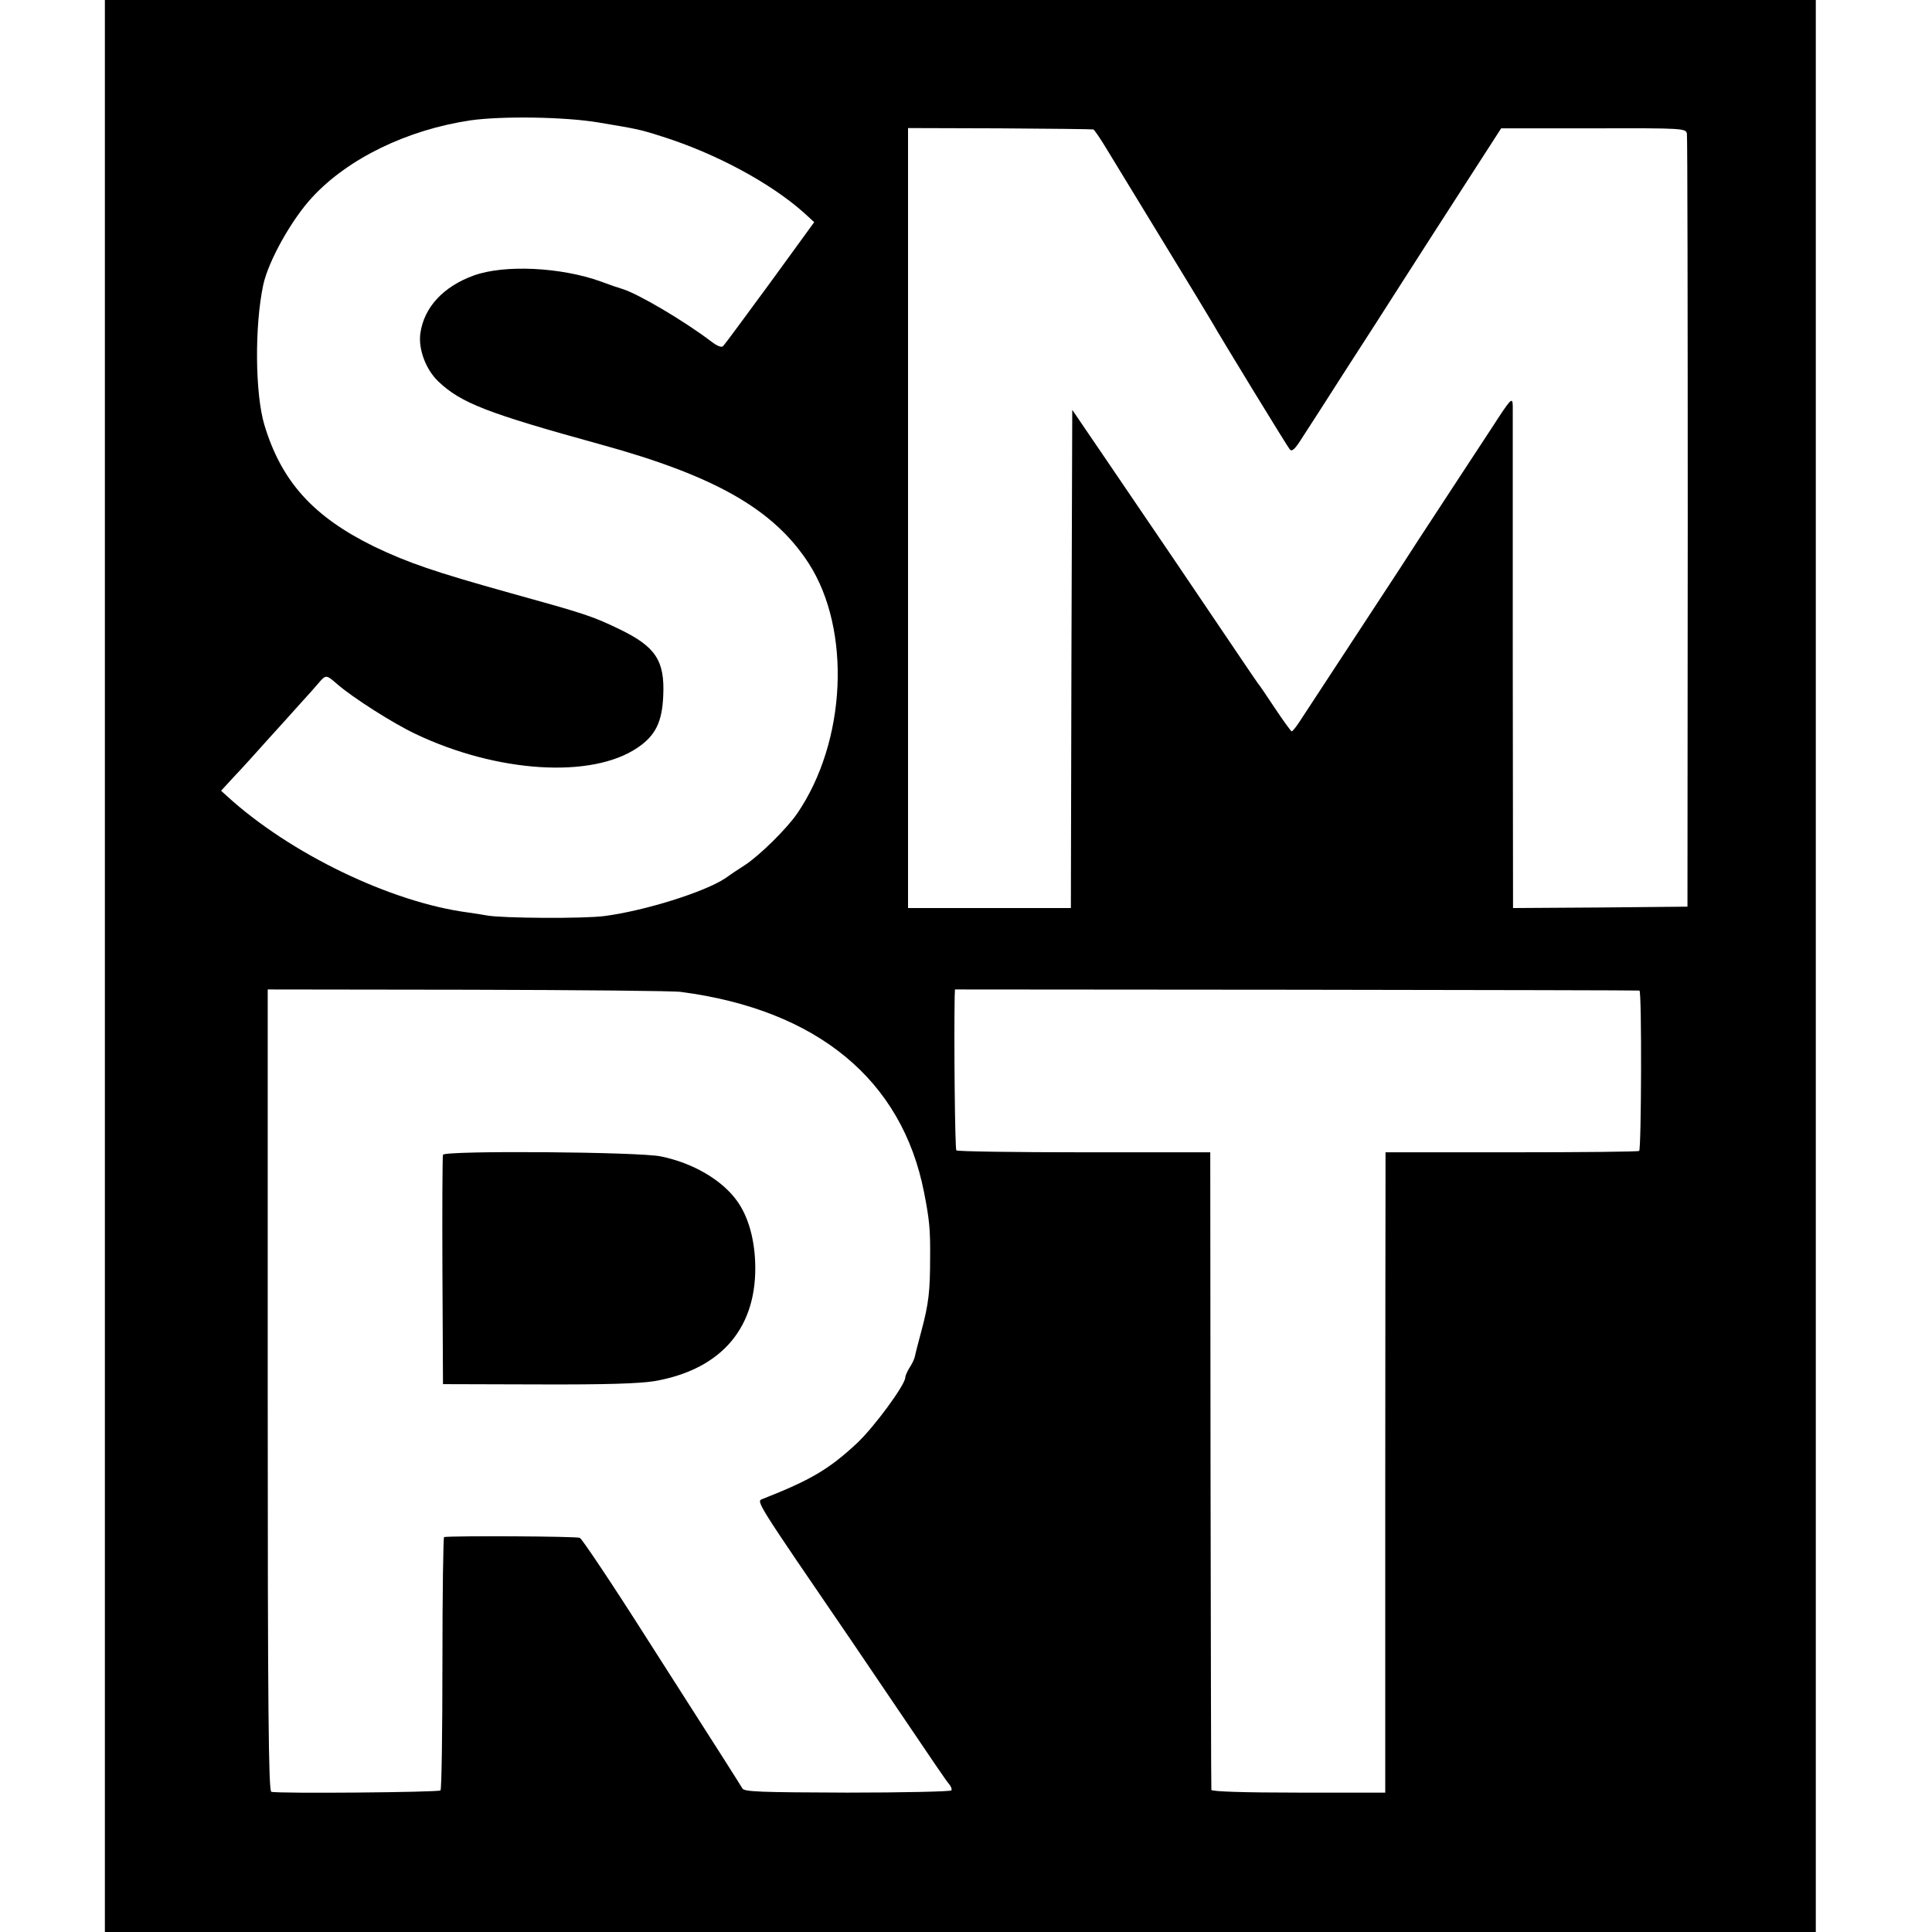 <svg version="1" xmlns="http://www.w3.org/2000/svg" width="933.333" height="933.333" viewBox="0 0 700 700"><path d="M38 350v350h619.9V0H38v350zM217 44.4c14.3 2.4 14.9 2.5 23 5.1 19.3 6.1 39.2 16.8 51.3 27.6l3.7 3.4-16 22c-8.8 12-16.4 22.3-17 22.9-.6.6-2.1 0-4.2-1.6-10.3-7.8-26.7-17.4-32.3-19.1-1.1-.3-4.6-1.5-7.8-2.7-14.4-5.2-34.9-6.2-46-2.2-11.1 4-18.1 11.6-19.4 21-.8 5.7 2 13.1 6.5 17.4 8.2 7.8 17.7 11.5 58.7 22.8 41.5 11.4 62.8 23.5 75.5 43.1 15.5 24 13.7 64.6-4.2 90.7-3.8 5.5-13.5 15.1-19 18.7-2.4 1.5-5.5 3.6-7 4.7-7.5 5-29.2 11.8-43.8 13.7-7.6 1-37 .8-42.5-.2-1.6-.3-4.8-.8-7-1.1-27.9-3.7-64.4-21.3-87.2-42.1l-2.2-2 4.7-5.1c2.6-2.7 8.1-8.8 12.2-13.4 4.1-4.5 9.5-10.5 12-13.3 2.5-2.7 5.4-6 6.5-7.3 2.6-3 2.7-3 6.7.5 5.8 5 20.1 14.1 28.3 18 29.6 14.1 63.9 16.3 80.5 5 6.5-4.4 8.9-9.3 9.3-18.8.6-12.8-2.8-17.8-15.8-24.1-9.9-4.8-12.8-5.7-39.5-13.1-27.6-7.7-37.2-11-49.5-16.9-22-10.8-33.5-23.5-39.7-44-3.4-11.3-3.6-36-.4-50.9 1.9-8.6 10.2-23.5 17.7-31.6 13-14.1 34.5-24.5 57.4-27.9 11.4-1.6 34.1-1.3 46.5.8zm179.1 2.5c.4 0 2.9 3.8 5.6 8.3 2.8 4.6 11.9 19.5 20.3 33.3 8.4 13.7 16 26.3 17 28 3.7 6.5 27.3 45.1 28.3 46.3.8 1 1.9 0 4.7-4.5 2.1-3.2 9-13.9 15.3-23.8 6.4-9.9 16-24.8 21.2-33 5.3-8.3 15.4-24 22.5-35l12.9-20h33.5c32.8-.1 33.5 0 33.8 2 .2 1.1.3 64.5.3 141l-.1 139-31.6.3-31.6.2-.1-89.2V147c-.1-3.3-.6-2.8-7.9 8.5-4.3 6.6-12.3 18.7-17.7 27-5.4 8.2-12.3 18.8-15.3 23.5-7.7 11.7-33.9 51.8-36.5 55.7-1.2 1.8-2.4 3.3-2.7 3.3-.3-.1-3-3.8-6-8.3-3-4.5-5.8-8.7-6.3-9.2-.4-.6-4.3-6.2-8.5-12.5-11.7-17.4-32-47.3-46.1-68l-12.6-18.5-.3 90.2-.2 90.3h-59V46.4l33.3.1c18.2.1 33.5.3 33.8.4zM246.8 359.4c49.3 6.5 80 31.8 88 72.6 1.9 9.7 2.3 13.3 2.2 23.5 0 12.2-.5 16.8-3.1 26.5-1.1 4.1-2.2 8.3-2.4 9.4-.2 1-1.1 2.9-2 4.2-.8 1.3-1.5 2.9-1.5 3.5 0 2.6-11.3 18-17.5 23.8-10.2 9.5-16.9 13.4-34.2 20.2-2.4.9-2.8.2 32.2 51.4 4.5 6.6 13.9 20.5 21 31 7 10.4 13.4 19.8 14.2 20.7.8.9 1.3 2 1 2.5-.3.4-17.2.8-37.7.8-31.5-.1-37.3-.3-38-1.5-.5-.8-3.3-5.3-6.3-10s-15.7-24.6-28.3-44.3c-12.5-19.7-23.5-36.1-24.3-36.5-1.2-.6-45.8-.8-49.2-.3-.3.1-.6 20.6-.6 45.6s-.3 45.8-.7 46.2c-.7.7-59.2 1.2-61.3.5-1-.3-1.3-30.3-1.3-145.6V358.5l72.8.1c40 .1 74.6.4 77 .8zm347.2-.5c.9.2.7 57.5-.1 58.1-.4.3-21.2.5-46.3.5H502v9.5c0 5.2-.1 57.4-.1 116v106.5h-31.5c-20.2 0-31.4-.4-31.5-1-.1-.6-.2-52.7-.3-116l-.1-115h-45.7c-25.1 0-45.9-.3-46.3-.7-.5-.5-.9-39.8-.6-55.8l.1-2.5 123.8.1c68 .1 123.9.2 124.2.3z"/><path d="M160.5 418.4c-.2.6-.3 19.5-.2 42.1l.2 41 34.5.1c24.5.1 36.7-.3 42.2-1.2 24.5-4.3 37.4-19.7 36.4-43.4-.4-8.9-2.7-16.5-6.5-21.8-5.4-7.6-15.9-13.8-27.6-16.2-7.8-1.7-78.5-2.2-79-.6z"/></svg>